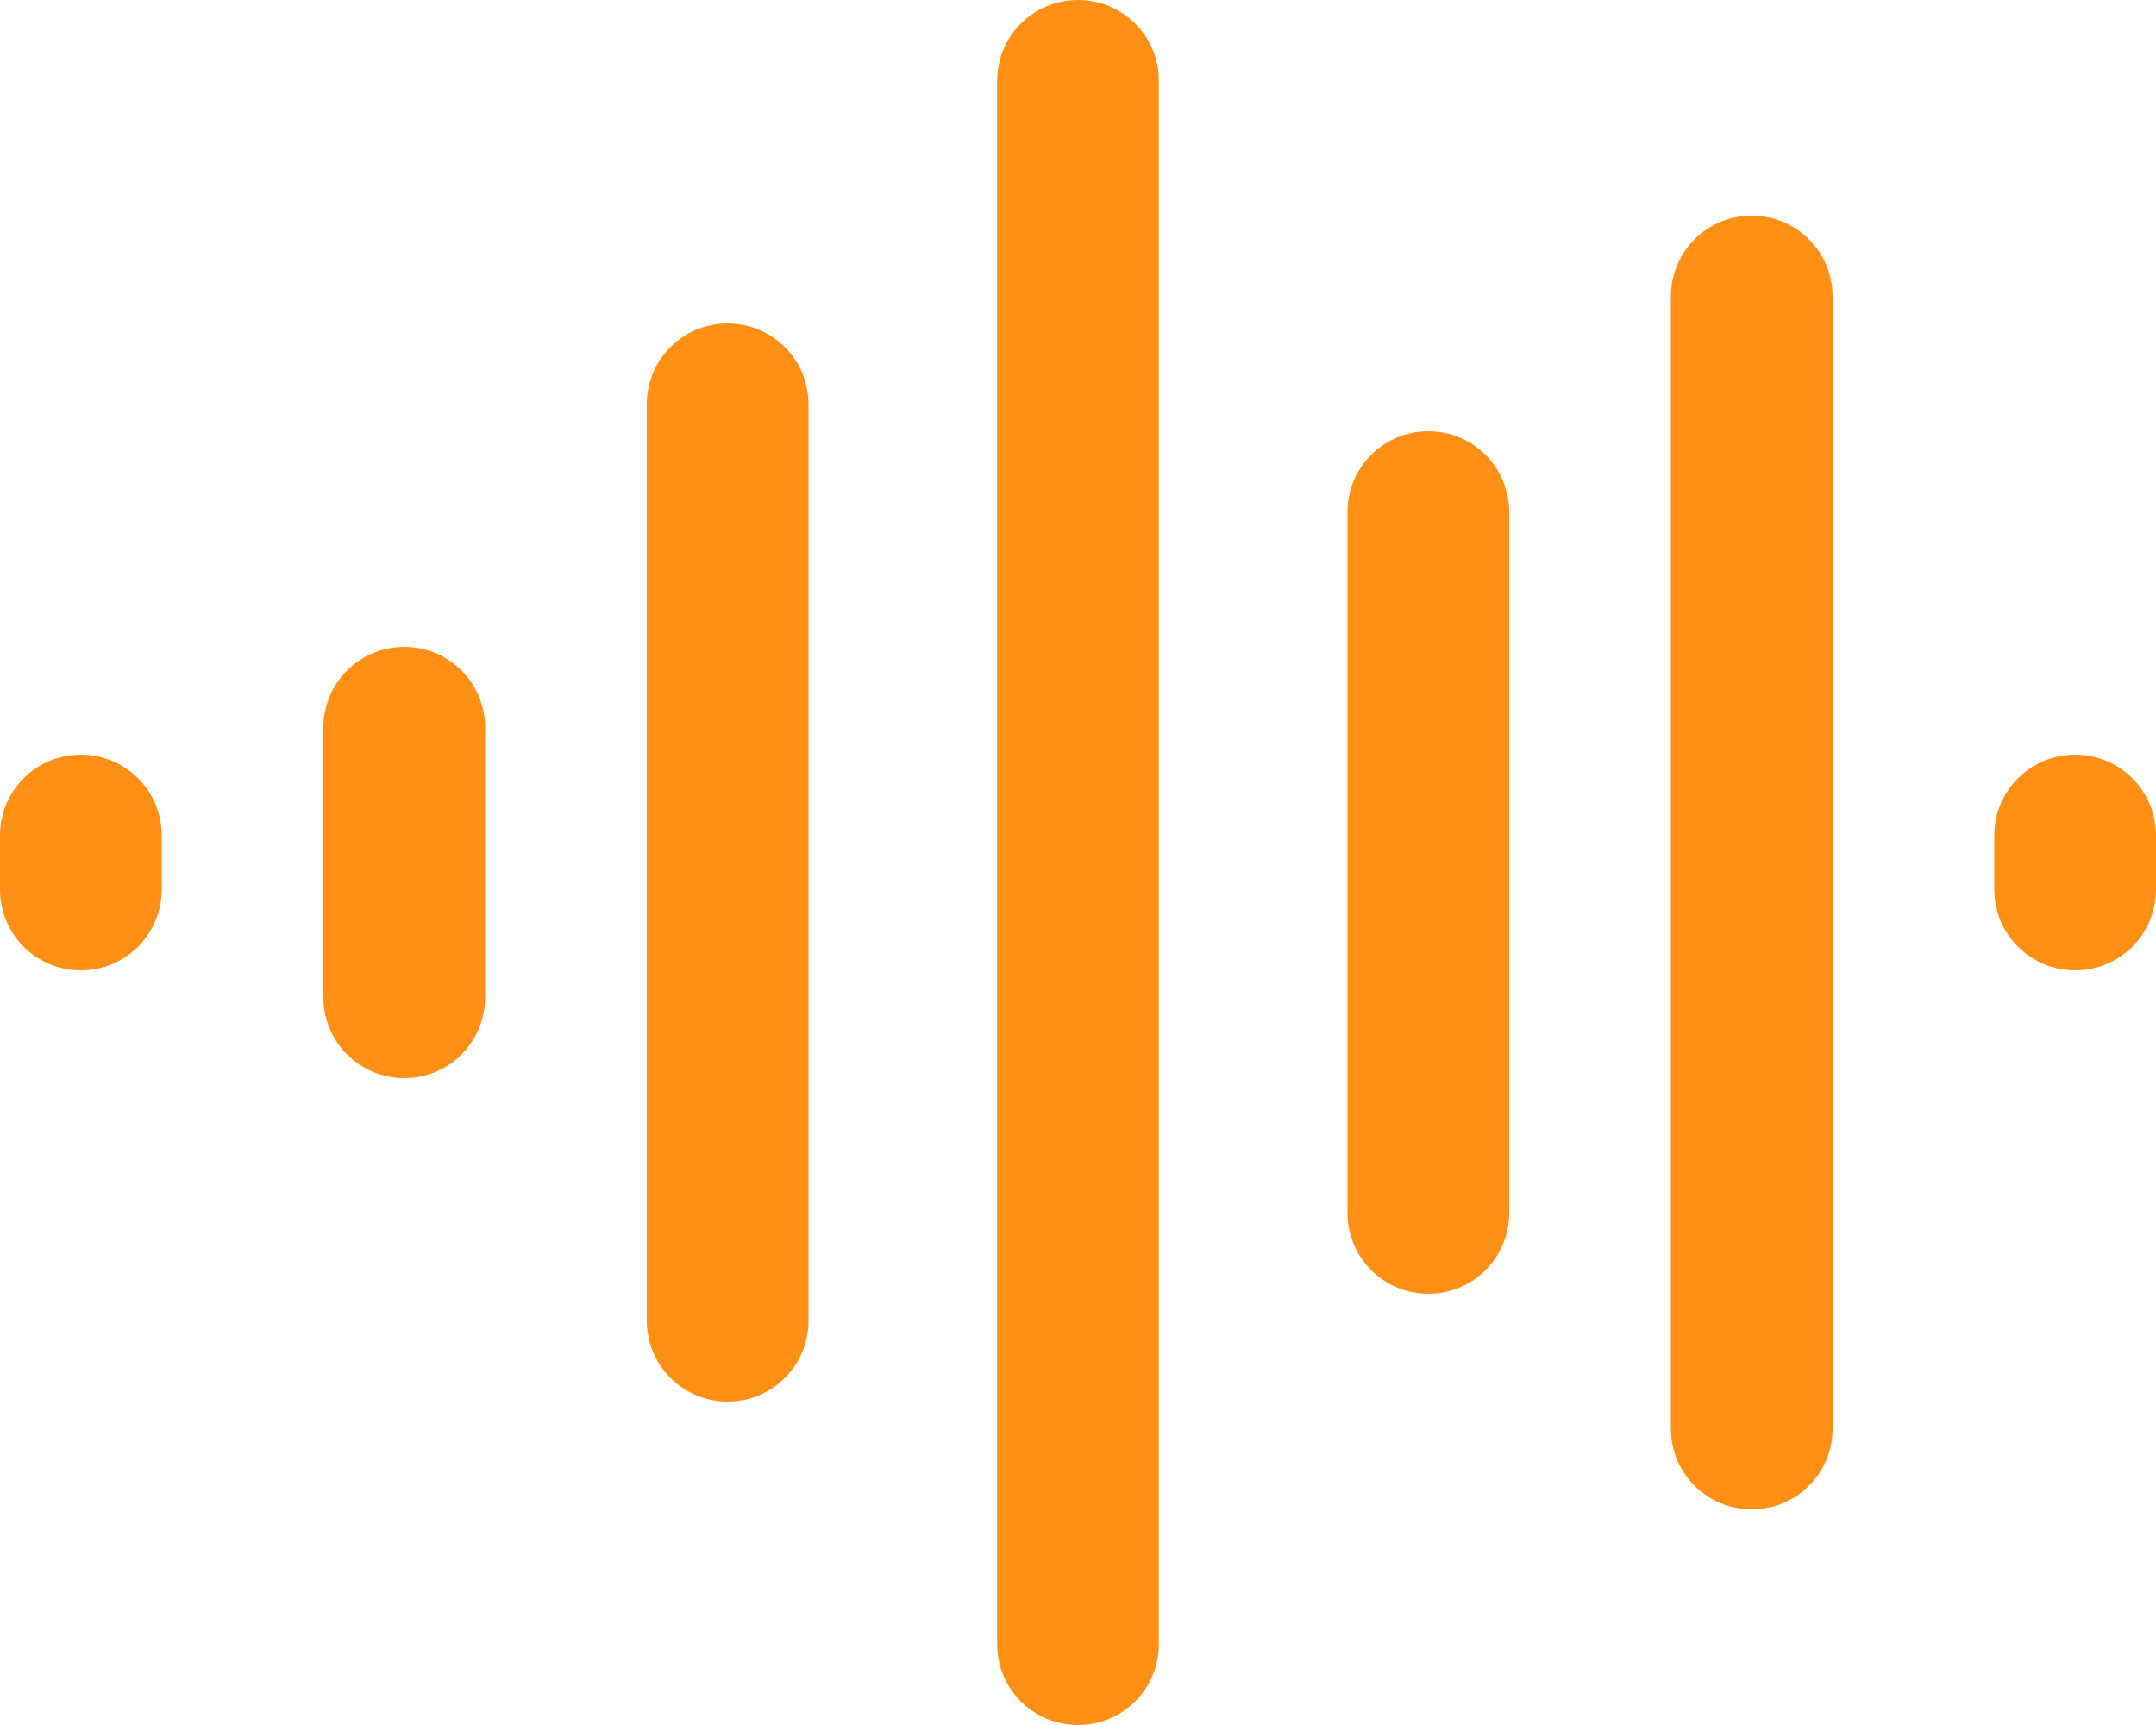<?xml version="1.0" encoding="utf-8"?>
<!-- Generator: Adobe Illustrator 26.4.1, SVG Export Plug-In . SVG Version: 6.00 Build 0)  -->
<svg version="1.1" id="Layer_1" xmlns="http://www.w3.org/2000/svg" xmlns:xlink="http://www.w3.org/1999/xlink" x="0px" y="0px"
	 viewBox="0 0 640 512" style="enable-background:new 0 0 640 512;" xml:space="preserve">
<style type="text/css">
	.st0{fill:#FF9015;}
</style>
<path class="st0" d="M320,0c13.3,0,24,10.7,24,24v464c0,13.3-10.7,24-24,24s-24-10.7-24-24V24C296,10.7,306.7,0,320,0z M520,64
	c13.3,0,24,10.7,24,24v336c0,13.3-10.7,24-24,24s-24-10.7-24-24V88C496,74.7,506.7,64,520,64z M216,96c13.3,0,24,10.7,24,24v272
	c0,13.3-10.7,24-24,24s-24-10.7-24-24V120C192,106.7,202.7,96,216,96z M424,128c13.3,0,24,10.7,24,24v208c0,13.3-10.7,24-24,24
	s-24-10.7-24-24V152C400,138.7,410.7,128,424,128z M120,192c13.3,0,24,10.7,24,24v80c0,13.3-10.7,24-24,24s-24-10.7-24-24v-80
	C96,202.7,106.7,192,120,192z M24,224c13.3,0,24,10.7,24,24v16c0,13.3-10.7,24-24,24S0,277.3,0,264v-16C0,234.7,10.7,224,24,224z
	 M616,224c13.3,0,24,10.7,24,24v16c0,13.3-10.7,24-24,24s-24-10.7-24-24v-16C592,234.7,602.7,224,616,224z"/>
</svg>

